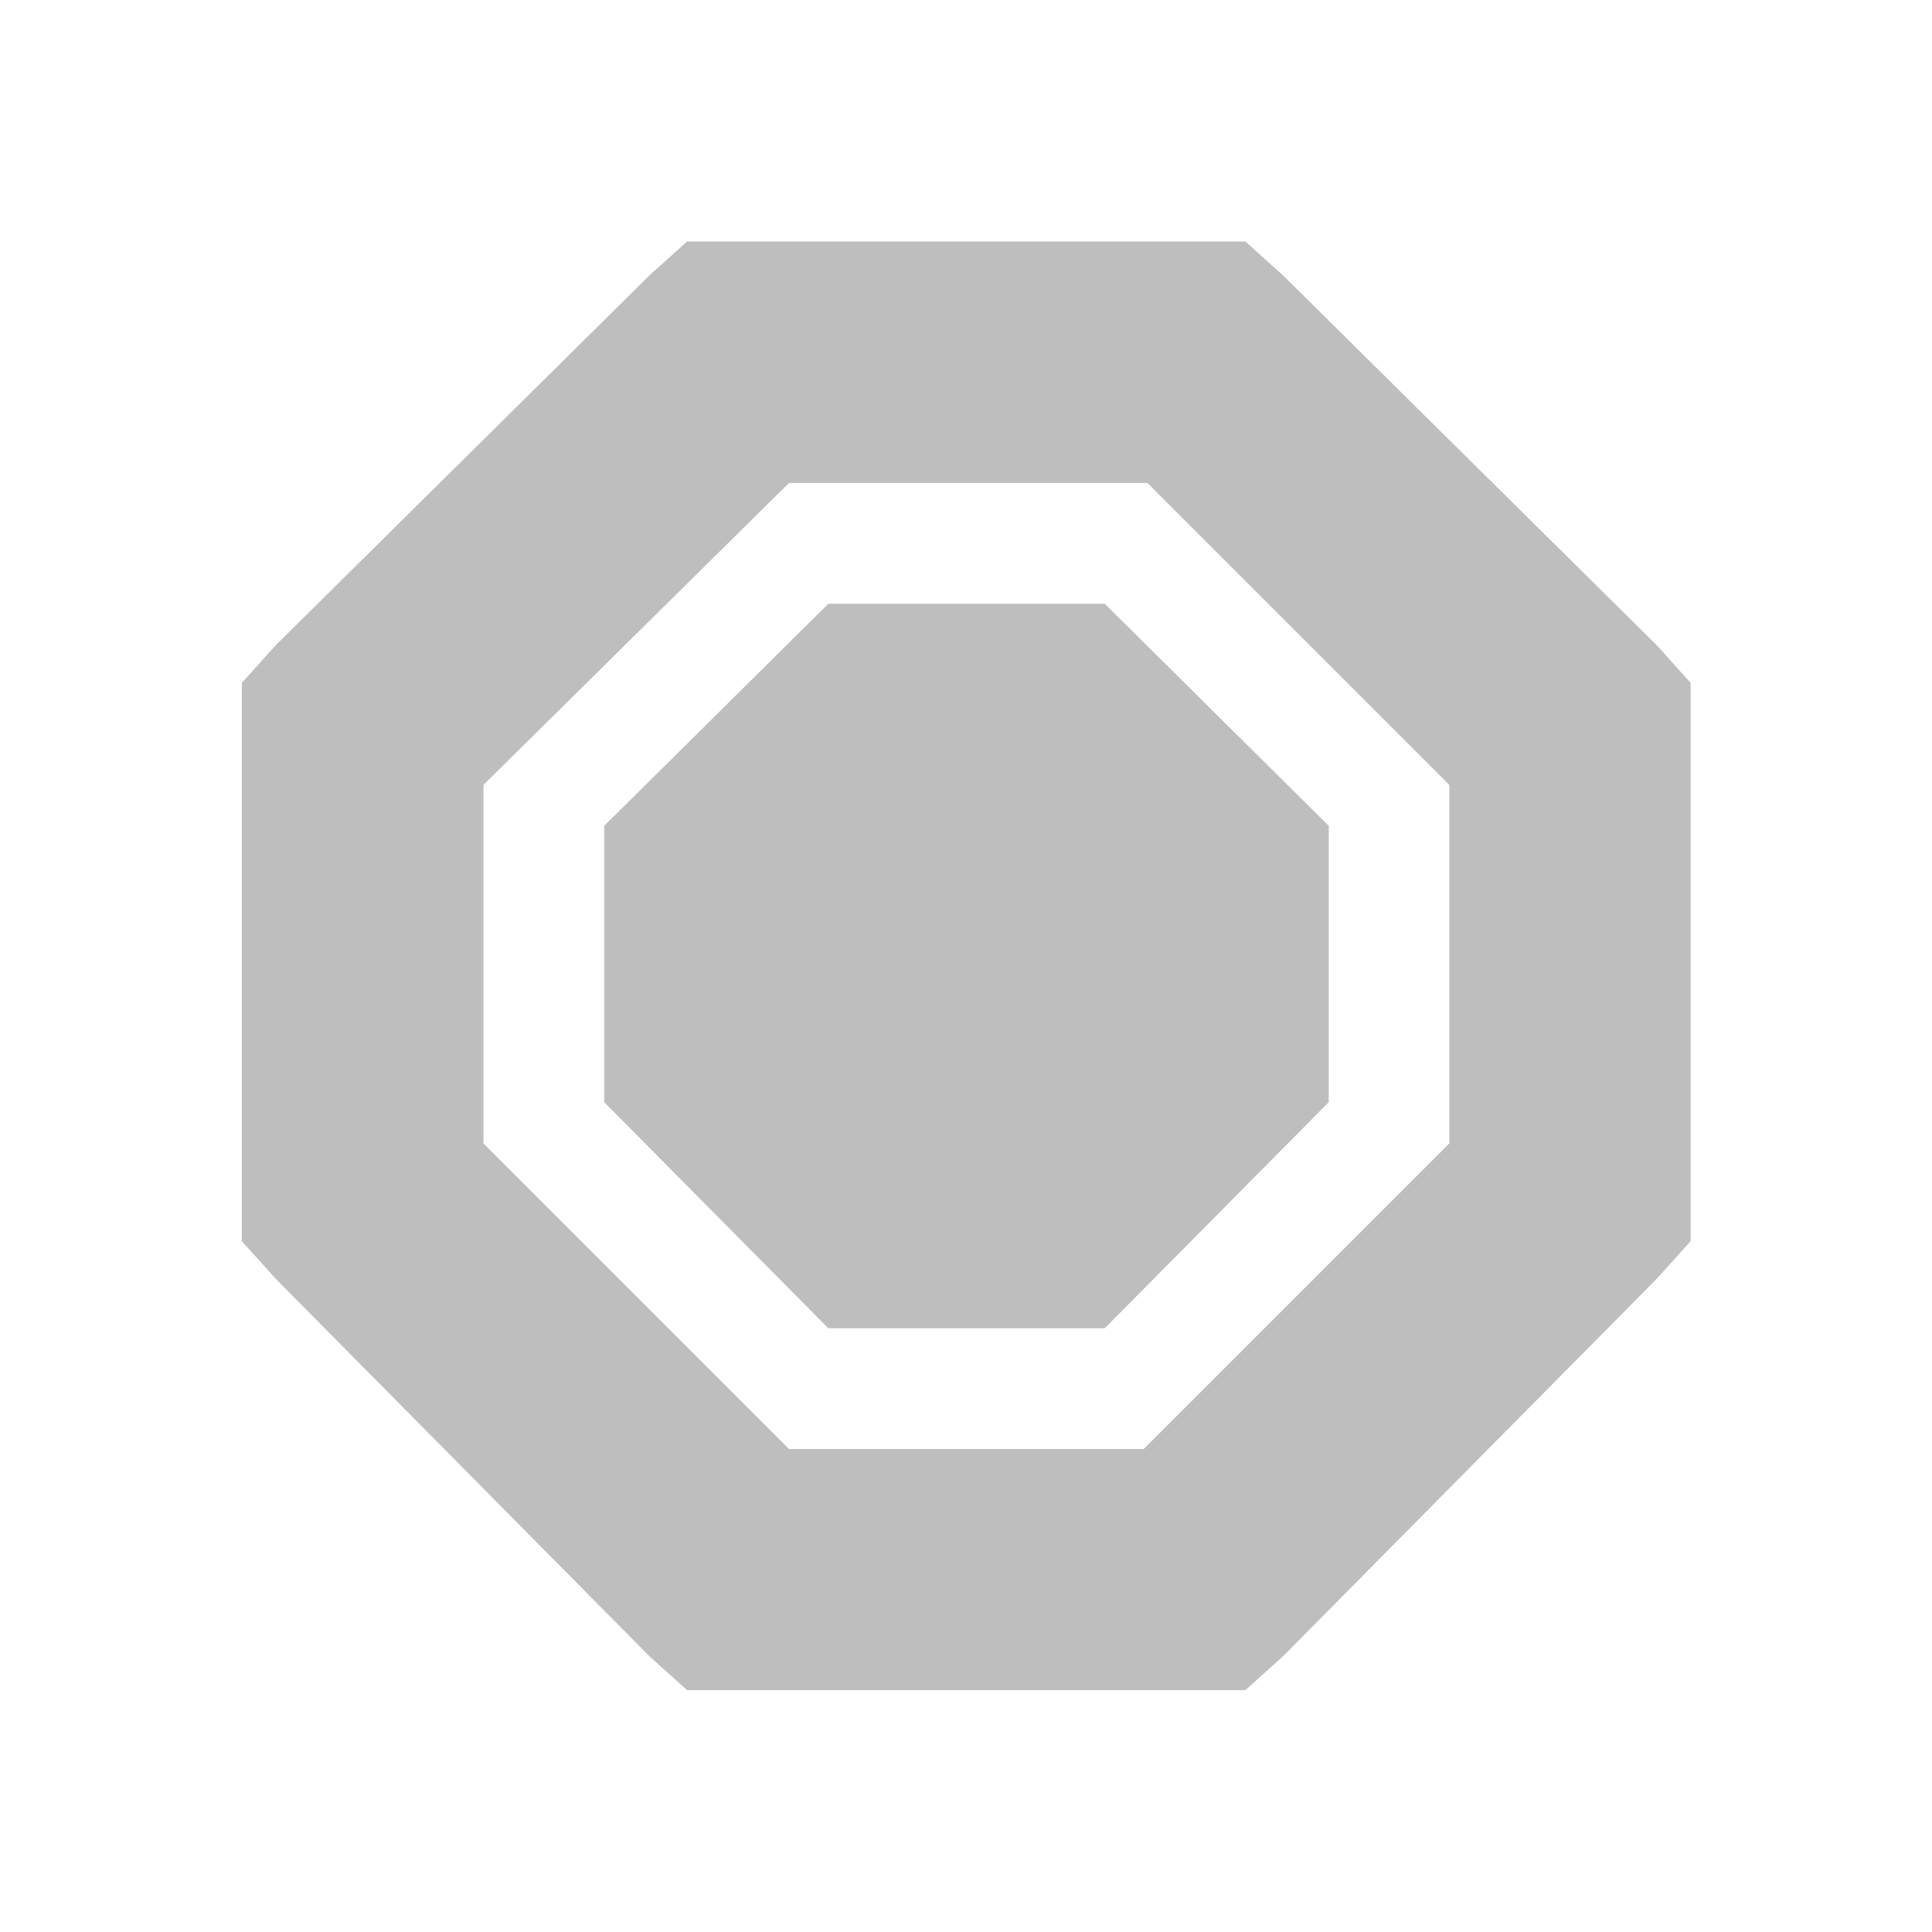 <?xml version="1.0" encoding="UTF-8" standalone="no"?>
<!-- Created with Inkscape (http://www.inkscape.org/) -->
<svg id="svg7384" xmlns:rdf="http://www.w3.org/1999/02/22-rdf-syntax-ns#" xmlns="http://www.w3.org/2000/svg" height="16" width="16" version="1.1" xmlns:cc="http://creativecommons.org/ns#" xmlns:dc="http://purl.org/dc/elements/1.1/">
 <title id="title9167">Gnome Symbolic Icon Theme</title>
 <g id="layer12" transform="translate(-261 -747)">
  <path id="rect4631" style="block-progression:tb;text-indent:0;color:#bebebe;text-transform:none;fill:#bebebe" d="m266.69 749-0.312 0.281-3.094 3.062-0.281 0.312v0.406 3.812 0.406l0.281 0.312 3.094 3.125 0.312 0.281h0.406 3.812 0.406l0.312-0.281 3.094-3.125 0.281-0.312v-0.406-3.812-0.406l-0.281-0.312-3.094-3.062-0.312-0.281h-0.406-3.812-0.406zm0.844 2h2.969l2.5 2.5v2.969l-2.531 2.531h-2.938l-2.53-2.53v-2.97l2.53-2.5z"/>
  <path id="rect4631-4" style="color:#bebebe;fill:#bebebe" d="m267.86 752-1.856 1.839v2.289l1.856 1.872h2.289l1.855-1.872v-2.289l-1.855-1.839h-2.289z"/>
 </g>
</svg>

